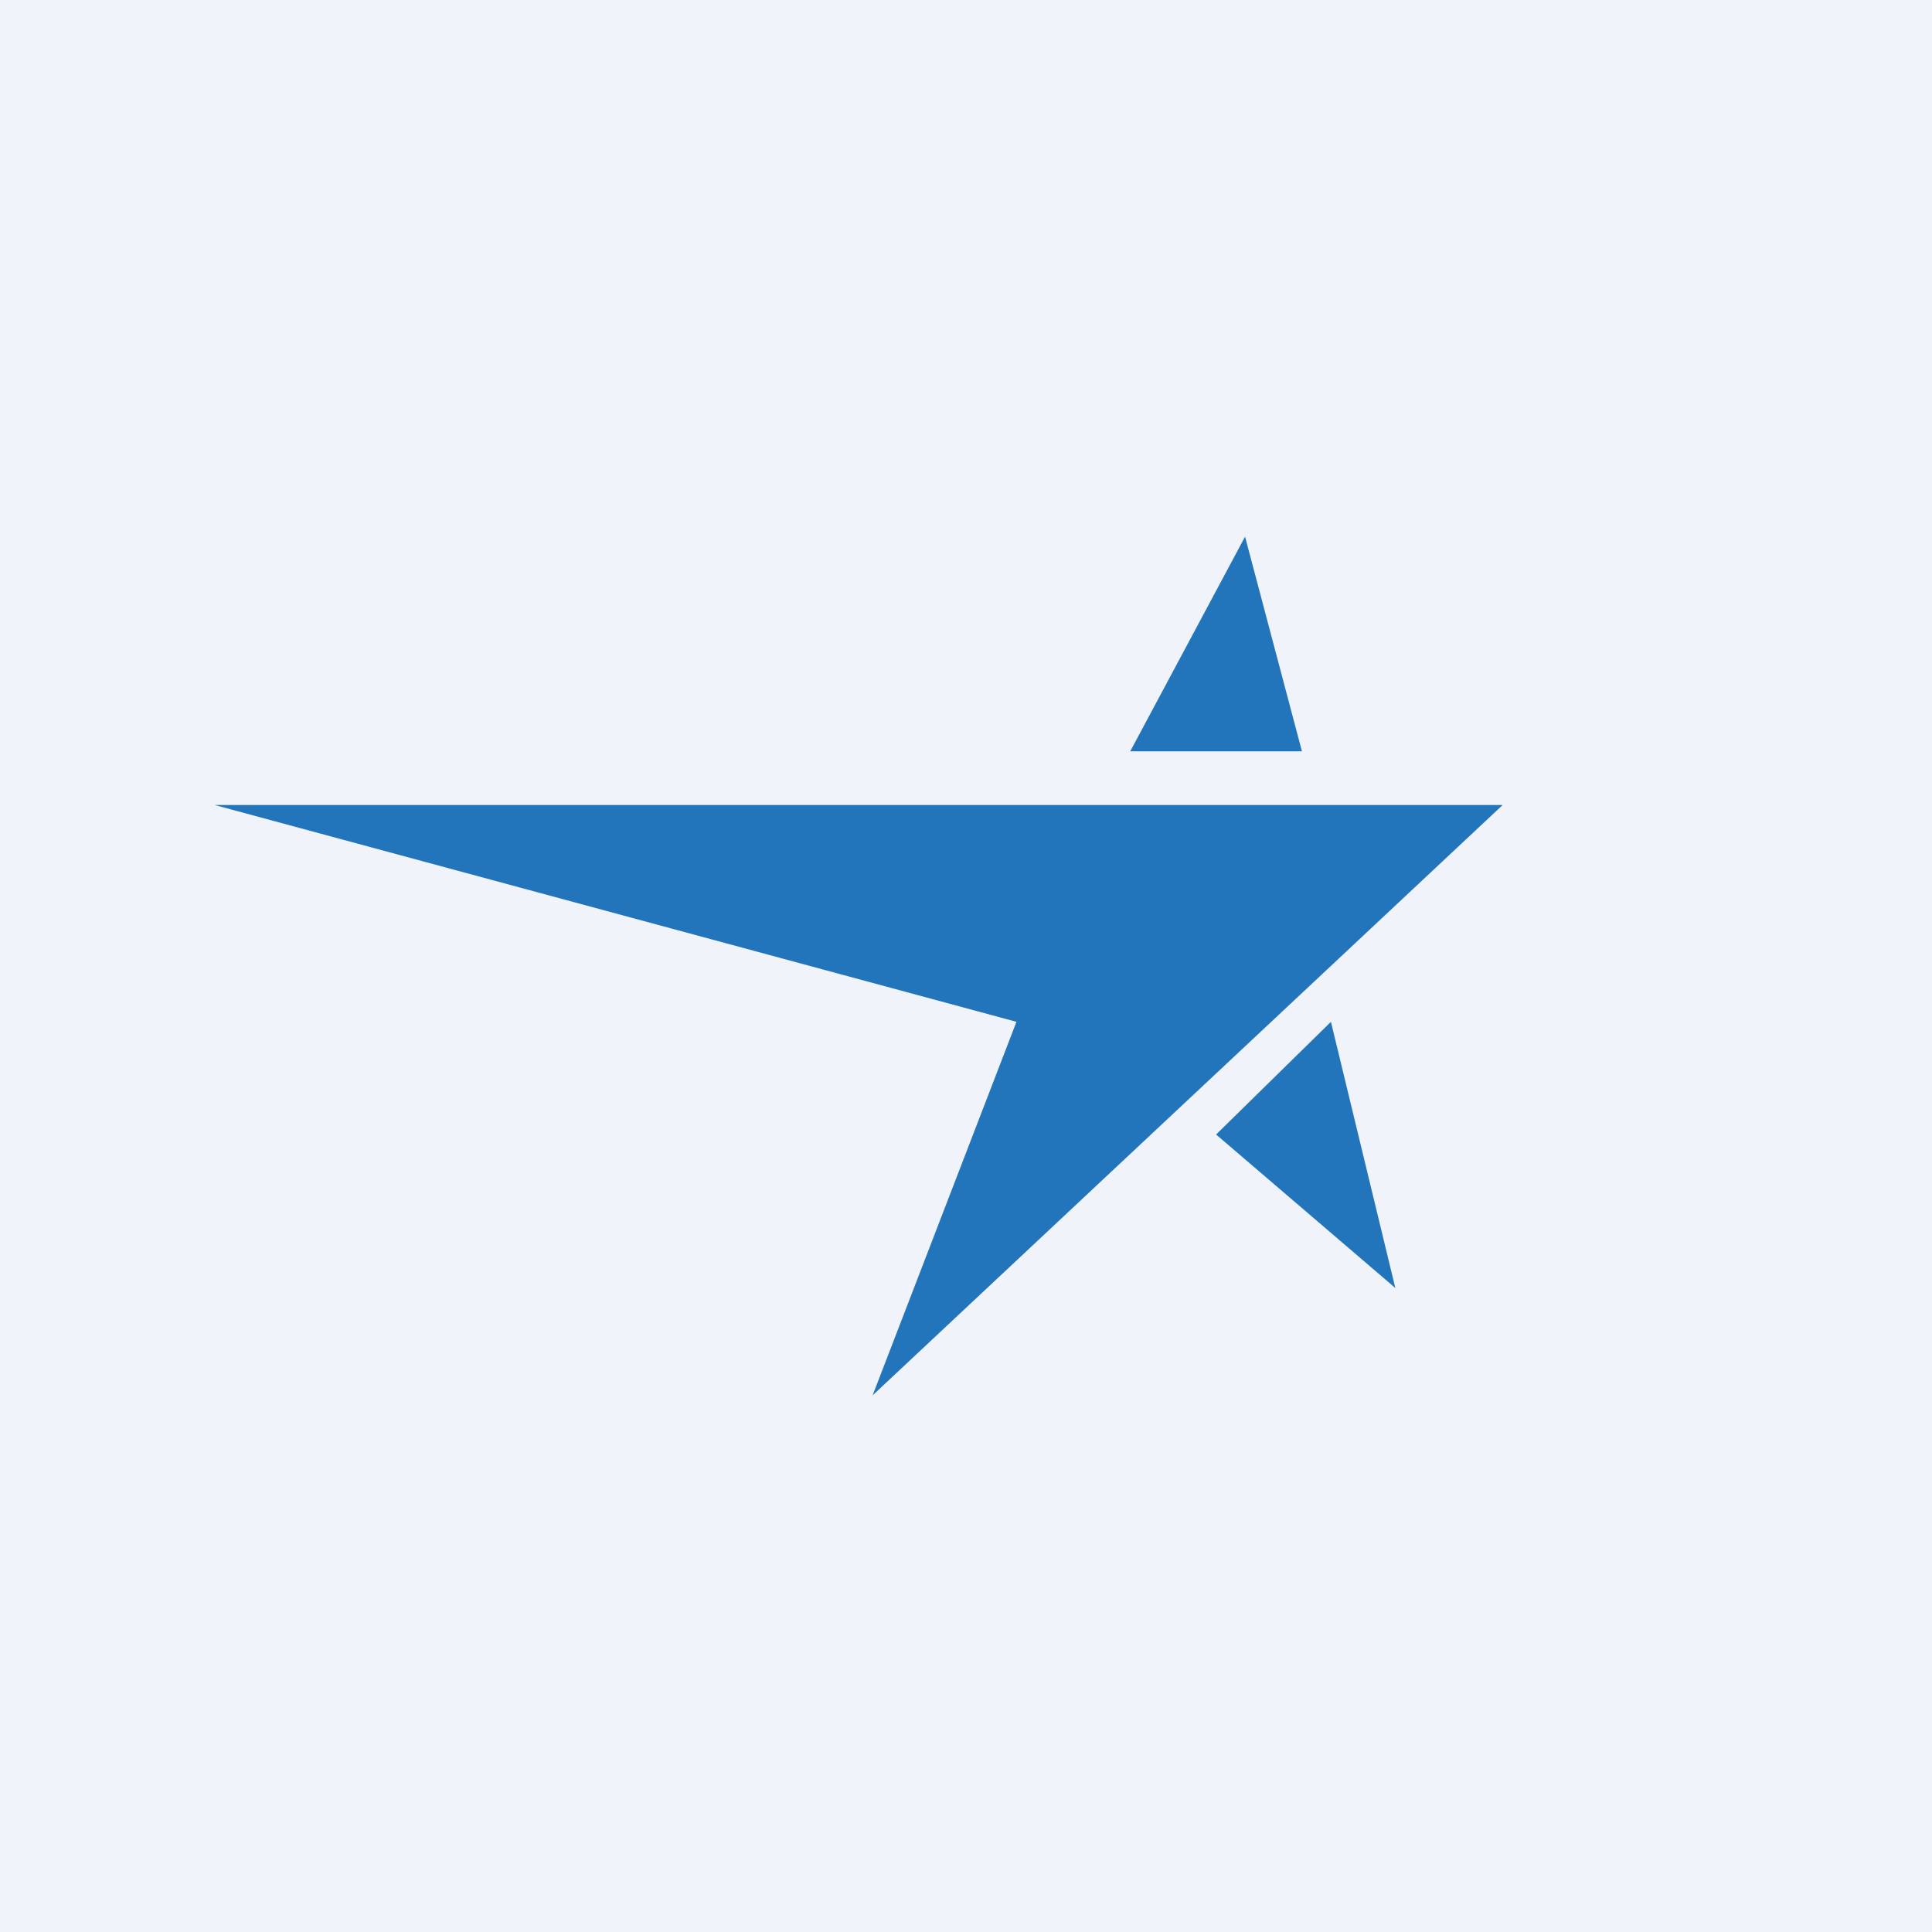 <!-- by TradingView --><svg width="18" height="18" viewBox="0 0 18 18" xmlns="http://www.w3.org/2000/svg"><path fill="#F0F3FA" d="M0 0h18v18H0z"/><path d="M14 7.5H2l7.47 2.02L8.13 13 14 7.5ZM12.13 7h-1.6l1.07-2 .53 2ZM13 12l-.6-2.48-1.07 1.05L13 12Z" fill="#2375BB"/></svg>